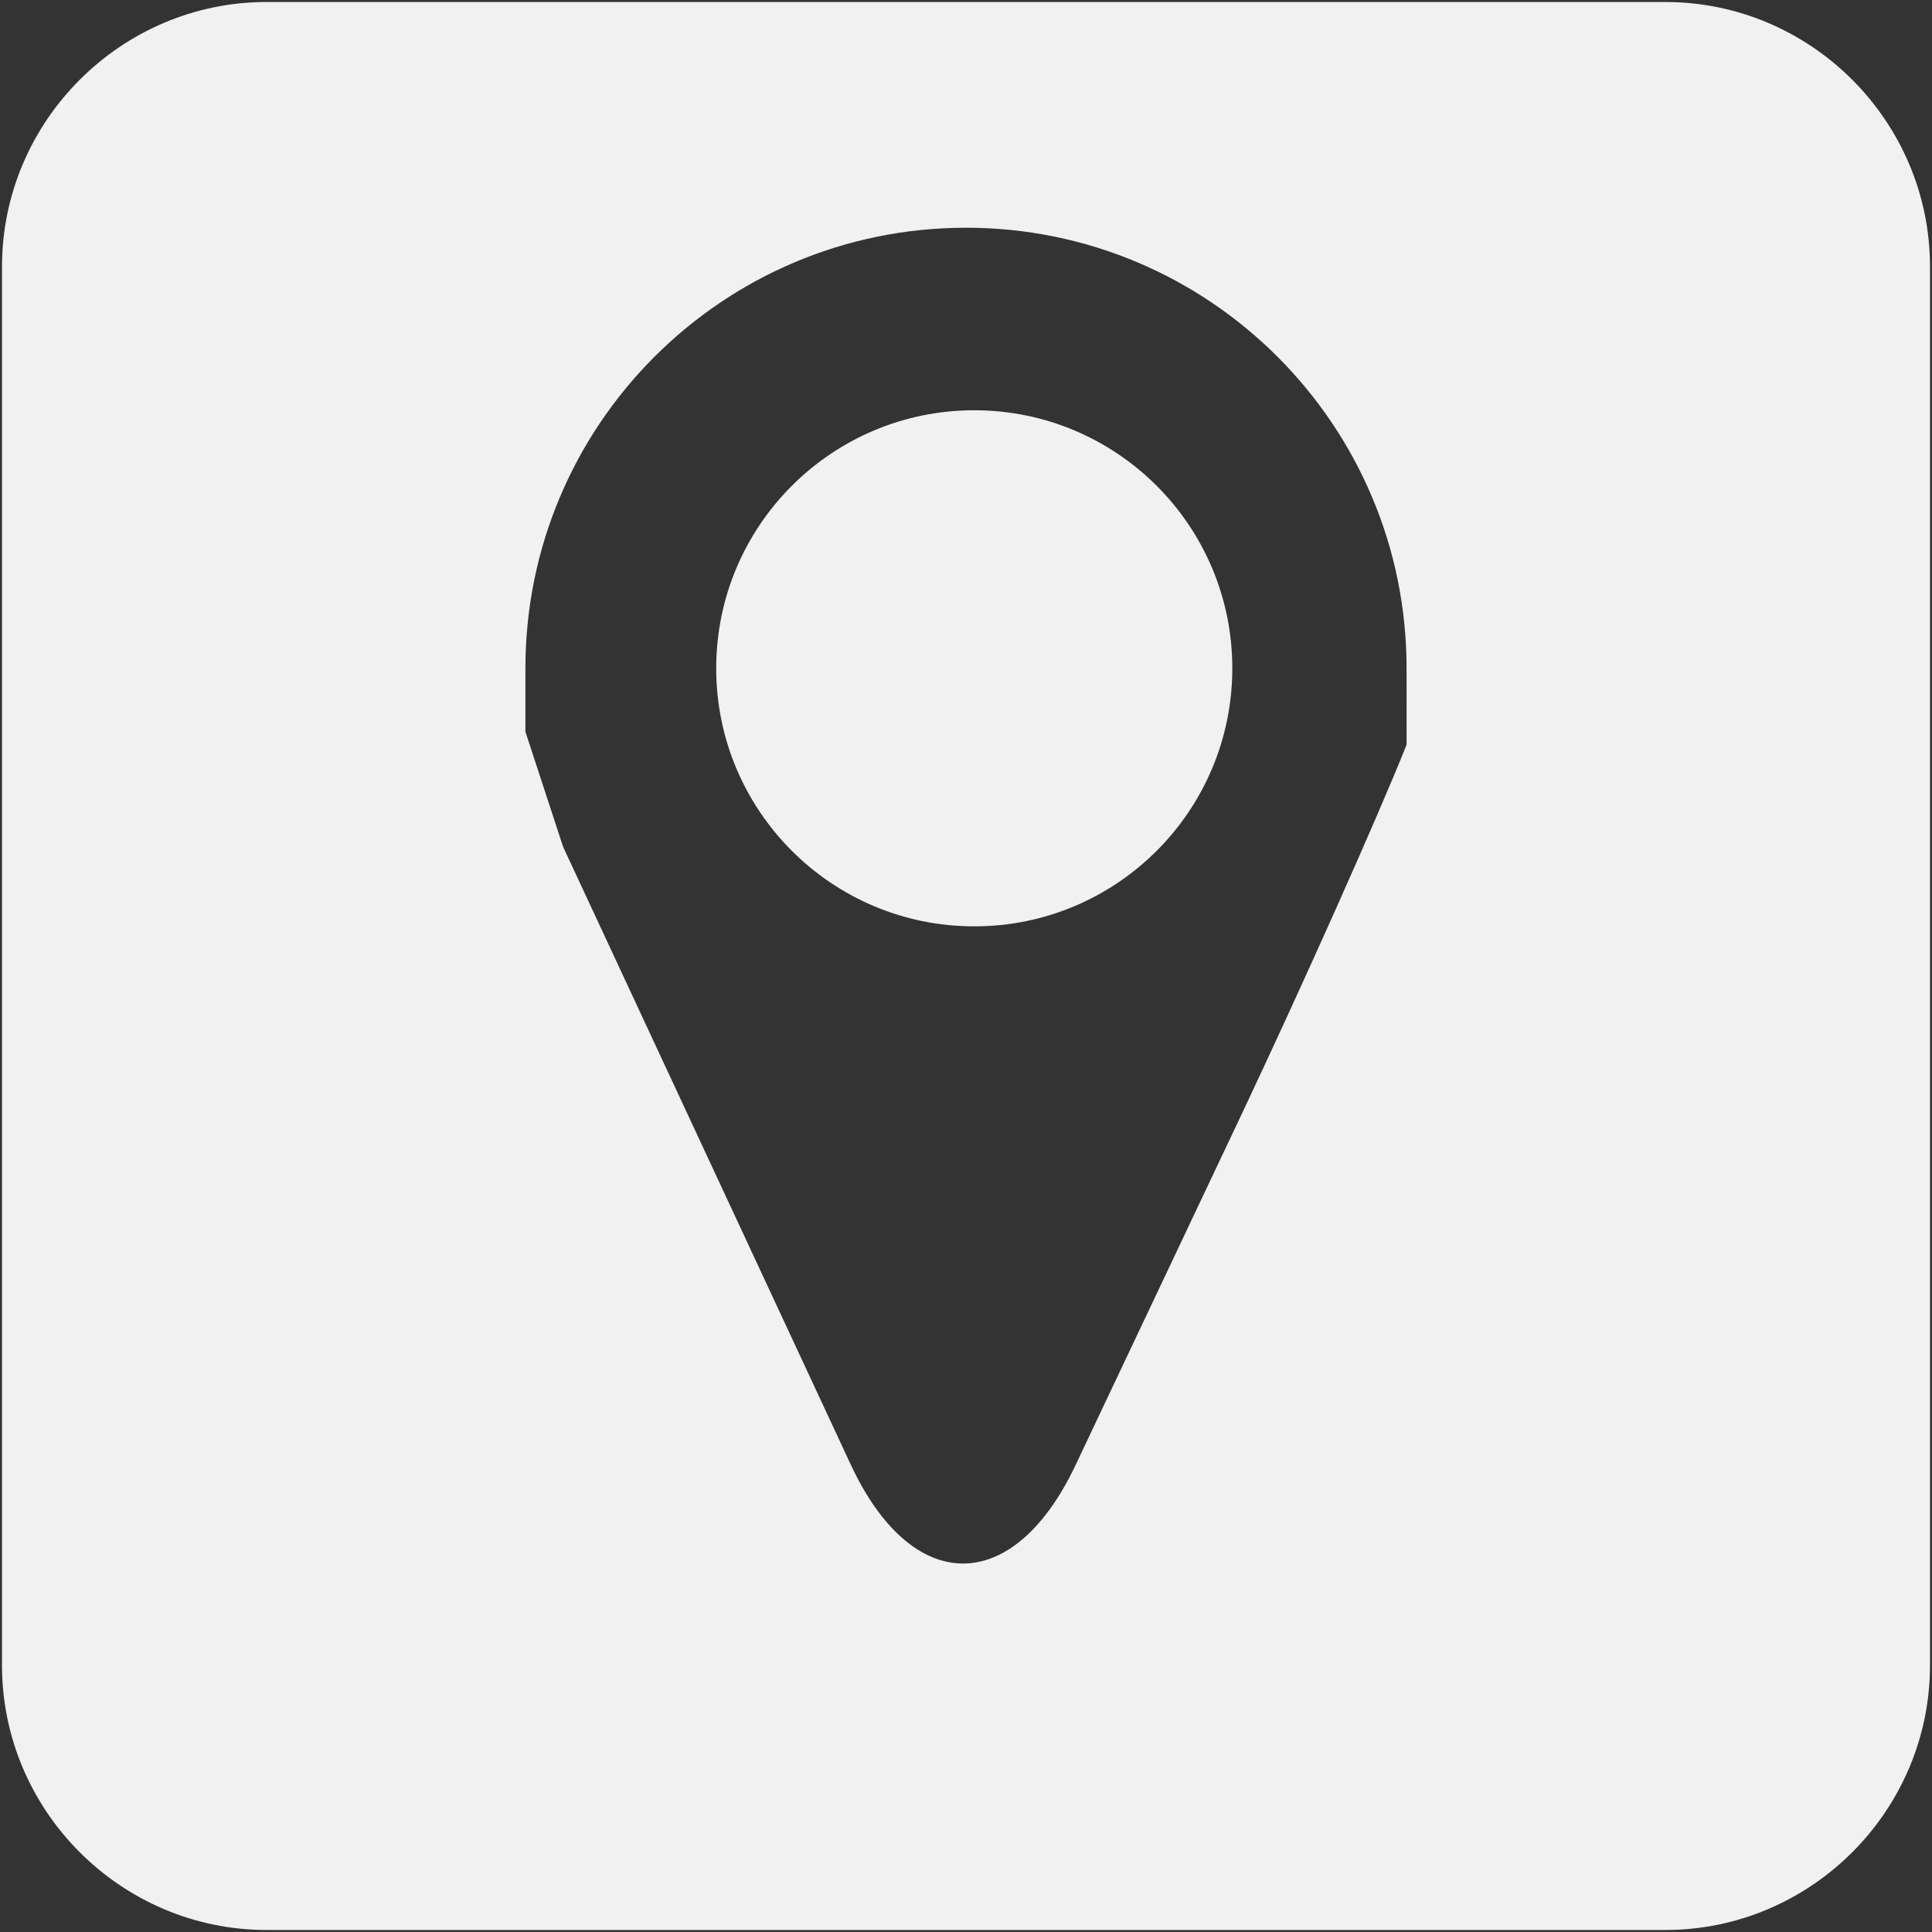 <?xml version="1.0" encoding="utf-8"?>
<!-- Generator: Adobe Illustrator 15.1.0, SVG Export Plug-In . SVG Version: 6.00 Build 0)  -->
<!DOCTYPE svg PUBLIC "-//W3C//DTD SVG 1.1//EN" "http://www.w3.org/Graphics/SVG/1.1/DTD/svg11.dtd">
<svg version="1.1" id="Vrstva_1" xmlns="http://www.w3.org/2000/svg" xmlns:xlink="http://www.w3.org/1999/xlink" x="0px" y="0px"
	 width="413.858px" height="413.858px" viewBox="0 0 413.858 413.858" enable-background="new 0 0 413.858 413.858"
	 xml:space="preserve">
<rect x="0" y="0" width="413.858" height="413.858" fill="#333333" stroke="none"/>
<g>
	<path fill="#F2F1F2" d="M57.122,0.429c-31.181,0-56.693,25.512-56.693,56.693v299.614c0,31.181,25.512,56.692,56.693,56.692
		h299.613c31.182,0,56.693-25.512,56.693-56.692V57.122c0-31.181-25.512-56.693-56.693-56.693H57.122z M301.308,159.538
		c-6.334,15.854-22.431,51.884-35.771,80.067l-35.136,74.229c-13.341,28.184-35.024,28.114-48.186-0.152l-36.312-77.985
		c-13.162-28.267-24-51.545-24.085-51.729s-0.518-1.11-0.771-1.652s-0.454-0.987-0.448-0.99c0.006-0.003-3.617-11.064-8.05-24.58
		c0,0,0,0,0-13.586c0-52.124,42.256-94.378,94.379-94.378c52.125,0,94.378,42.254,94.378,94.378
		C301.308,159.538,301.308,159.538,301.308,159.538z"/>
</g>
<circle fill="#F2F1F2" cx="208.698" cy="143.16" r="55.276"/>
</svg>
